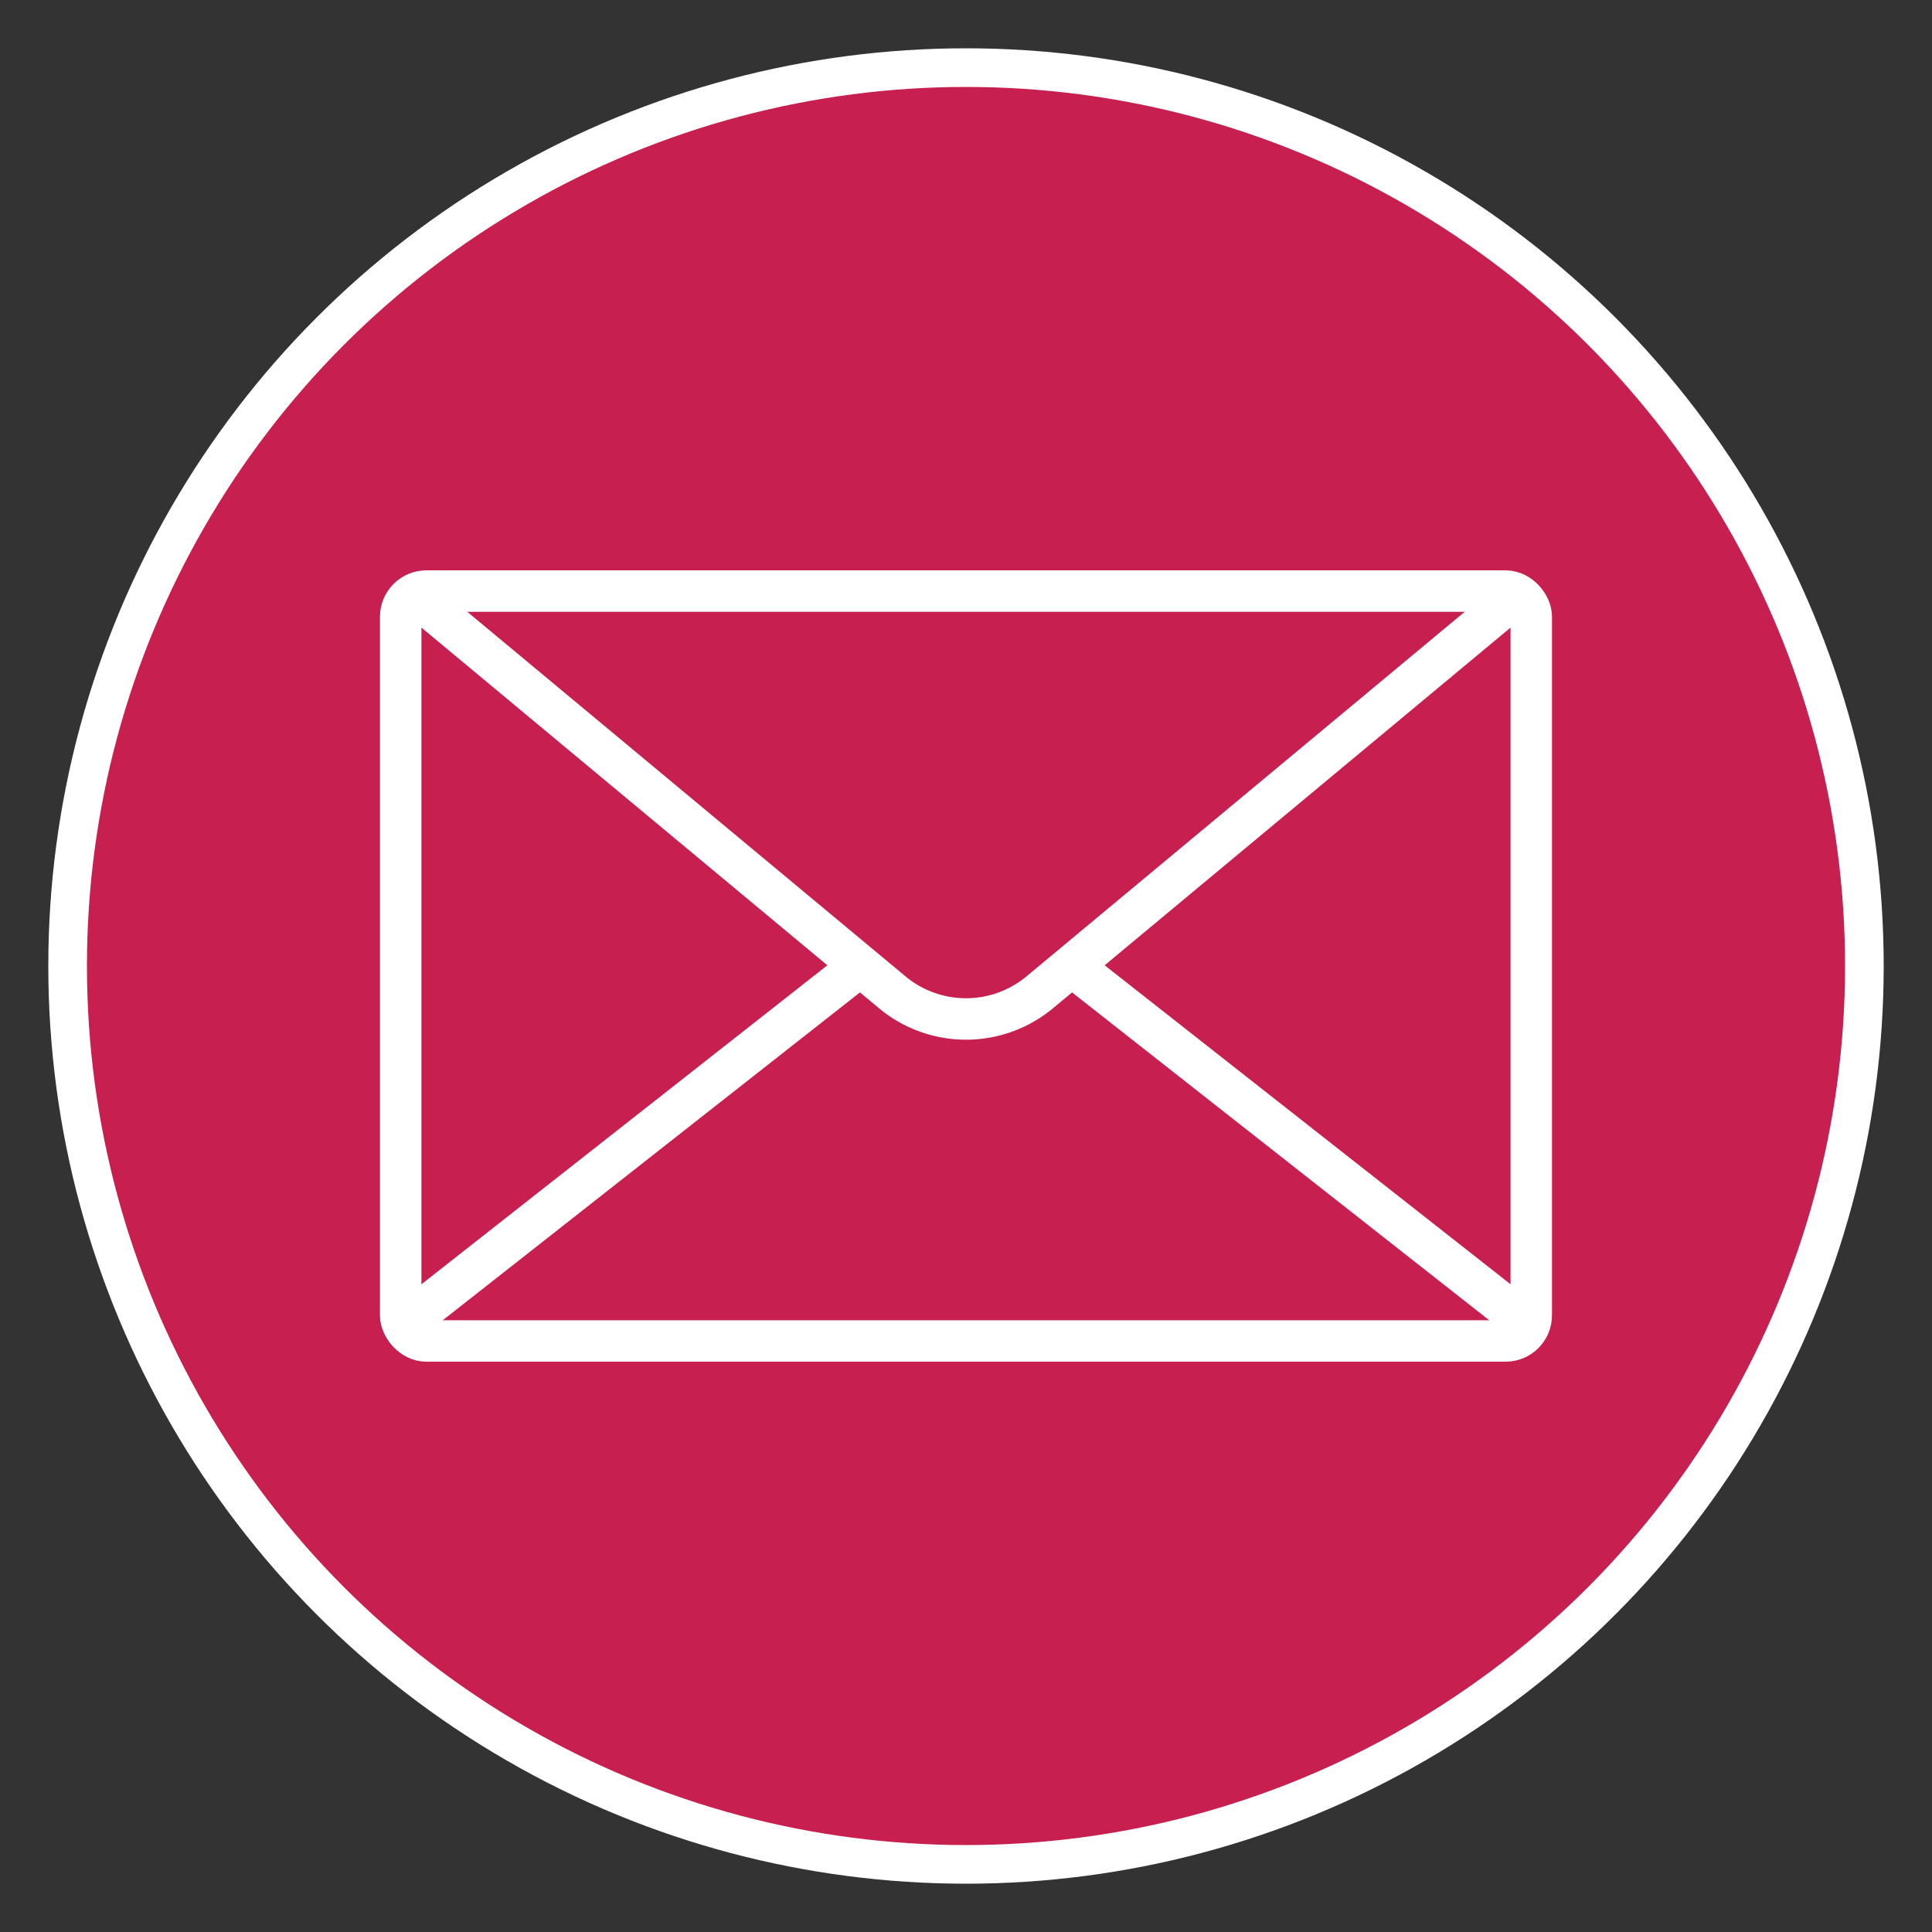 <svg id="Layer_1" data-name="Layer 1" xmlns="http://www.w3.org/2000/svg" width="1.764cm" height="1.764cm" viewBox="0 0 50 50"><rect x="0" y="0" width="50" height="50" fill="#333333" stroke="none"/><defs><style>.cls-1{fill:#c61f50;stroke-miterlimit:10;}.cls-1,.cls-2{stroke:#fff;}.cls-2{fill:none;stroke-linejoin:round;stroke-width:1.073px;}</style></defs><title>mail</title><circle class="cls-1" cx="25" cy="25" r="23.25"/><rect class="cls-2" x="10.37" y="15.297" width="29.259" height="19.407" rx="0.665" ry="0.665"/><path class="cls-2" d="M39.032,15.595,26.888,25.698a2.985,2.985,0,0,1-3.776,0L10.968,15.595"/><line class="cls-2" x1="27.743" y1="25" x2="39.331" y2="34.106"/><line class="cls-2" x1="10.669" y1="34.106" x2="22.257" y2="25"/></svg>
